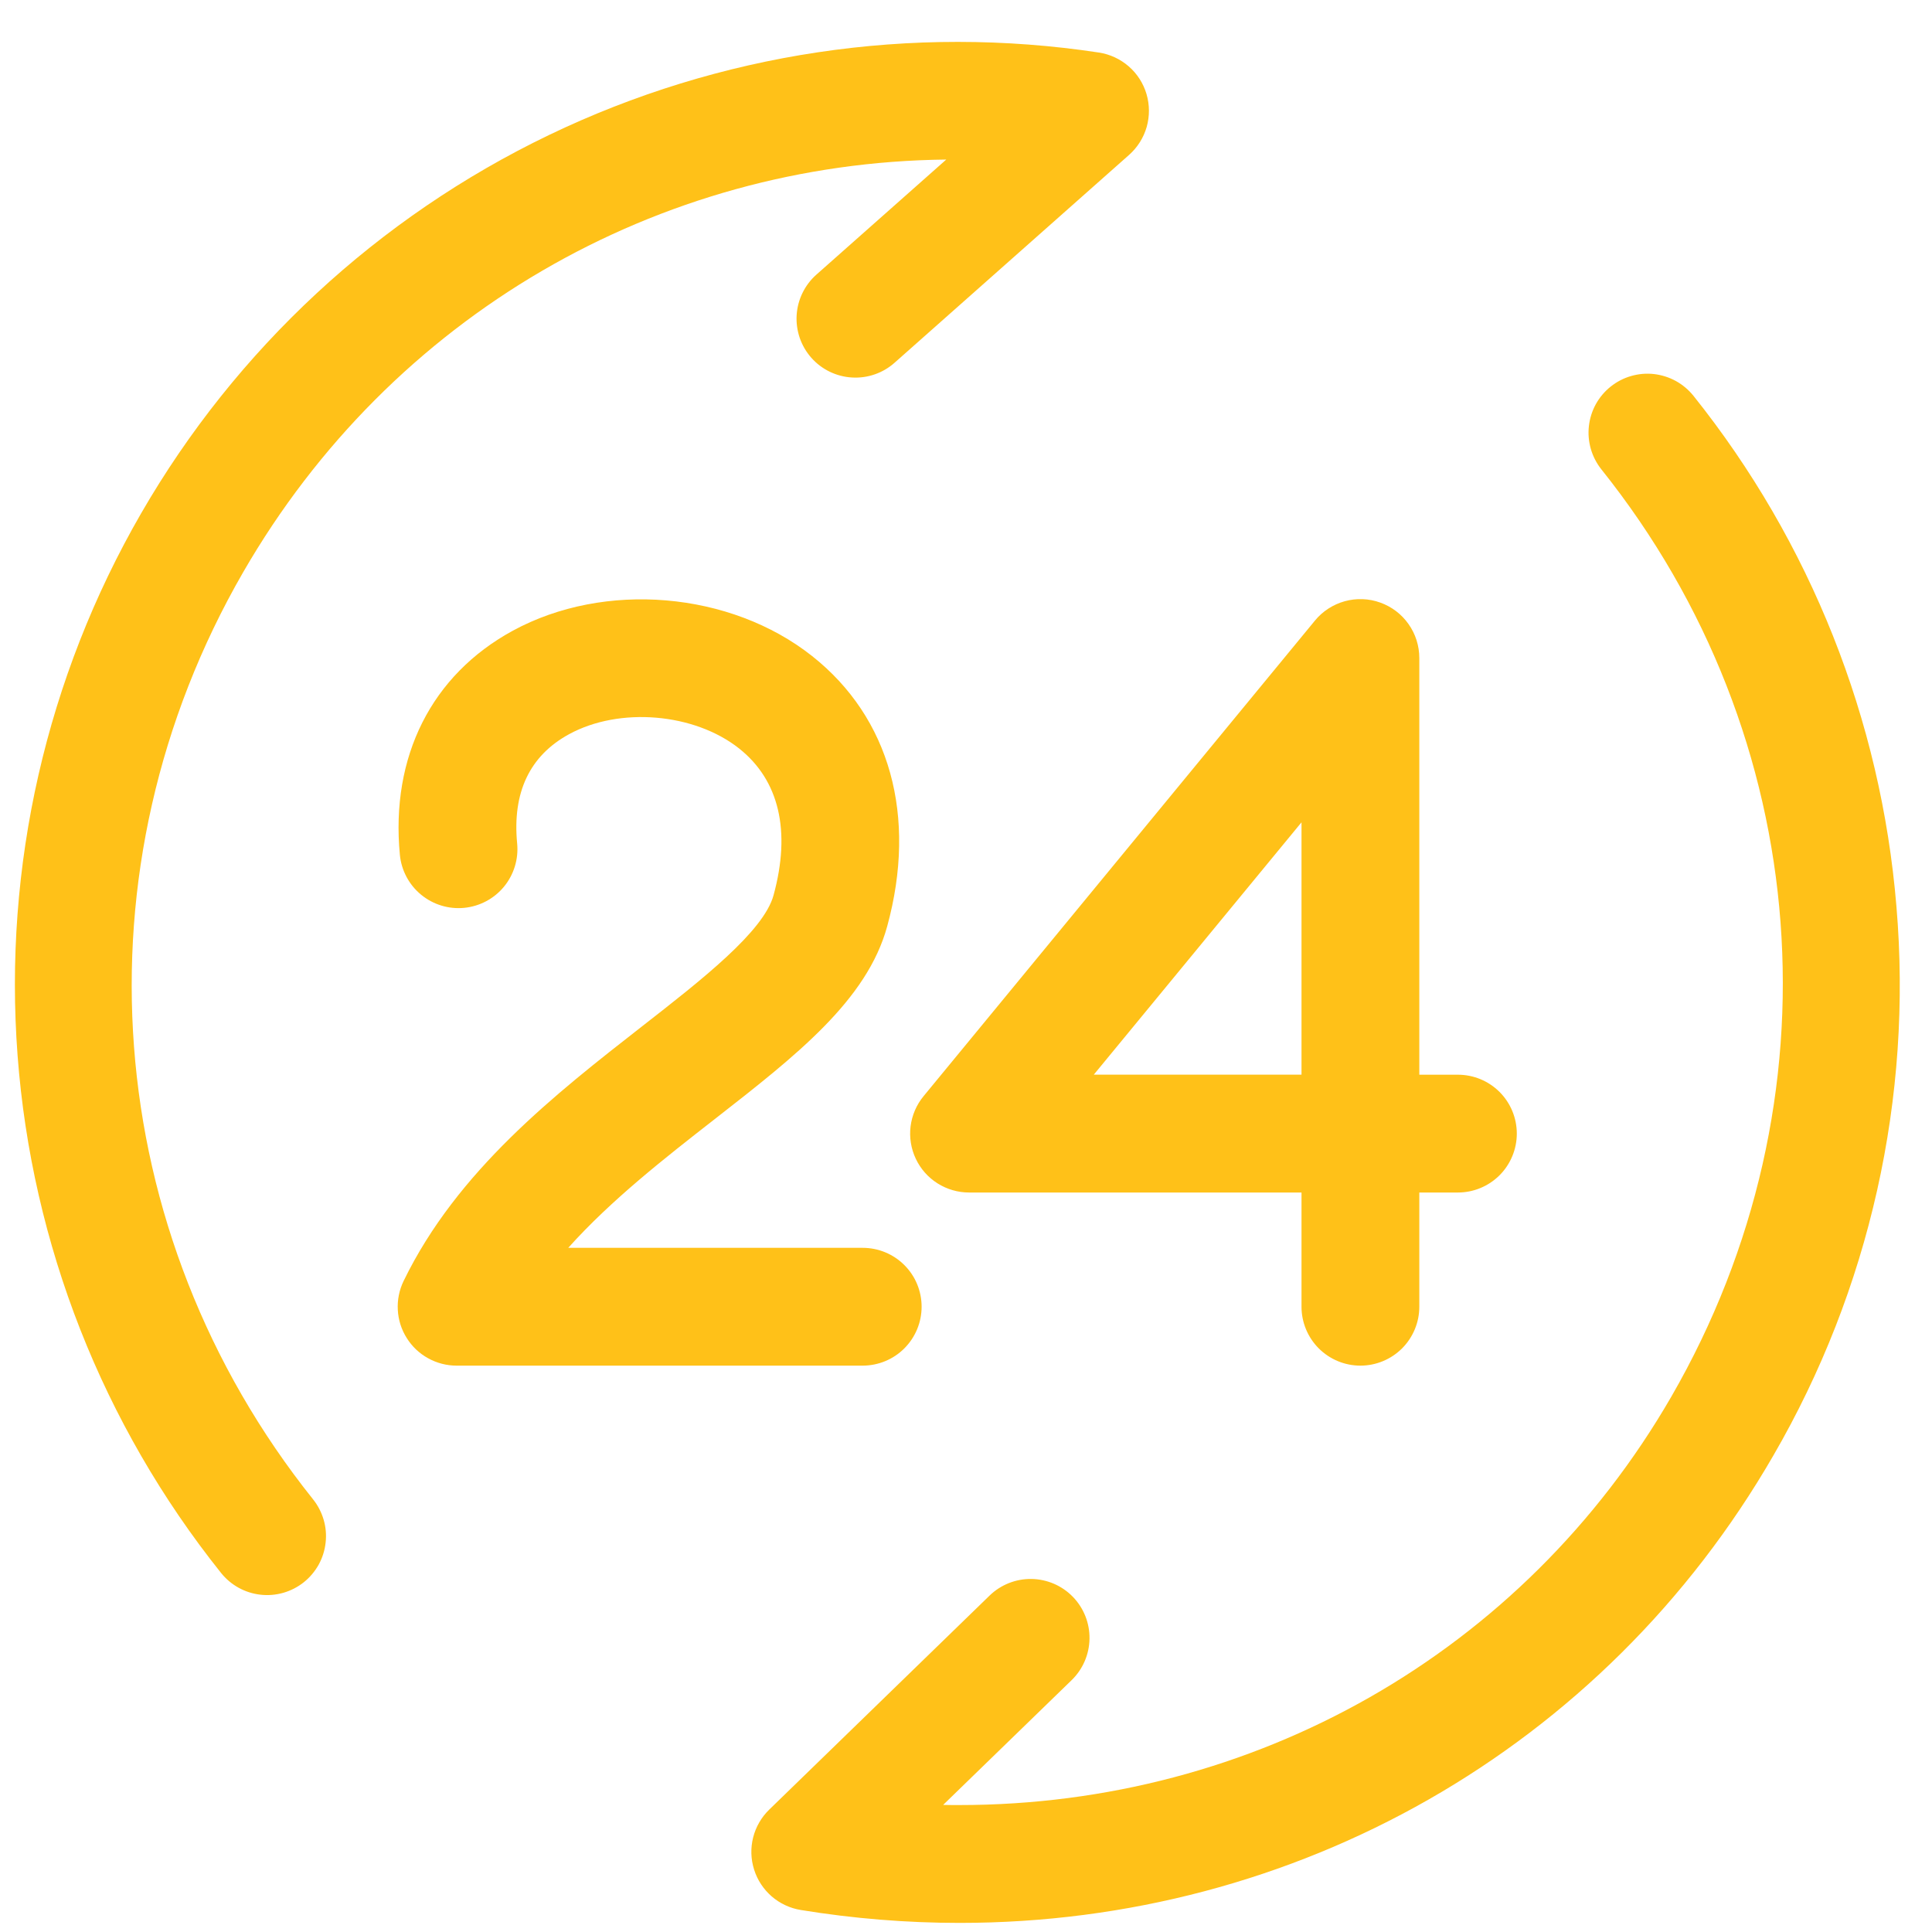 <?xml version="1.0" encoding="UTF-8"?> <svg xmlns="http://www.w3.org/2000/svg" width="41" height="41" viewBox="0 0 41 41" fill="none"><path id="Vector" d="M5.161 12.142C1.533 18.427 2.115 26.151 6.645 31.82C6.747 31.948 6.823 32.095 6.869 32.253C6.915 32.41 6.929 32.576 6.91 32.739C6.892 32.902 6.842 33.06 6.763 33.204C6.683 33.347 6.577 33.474 6.448 33.577C6.32 33.679 6.173 33.755 6.015 33.801C5.858 33.846 5.692 33.861 5.529 33.842C5.2 33.806 4.898 33.639 4.691 33.38C2.18 30.237 0.675 26.41 0.373 22.398C0.07 18.386 0.984 14.376 2.996 10.892C5.008 7.407 8.023 4.611 11.649 2.866C15.275 1.122 19.342 0.512 23.32 1.115C23.555 1.151 23.774 1.253 23.954 1.409C24.133 1.565 24.264 1.769 24.331 1.997C24.398 2.225 24.399 2.467 24.334 2.696C24.268 2.924 24.139 3.129 23.961 3.287L18.983 7.699C18.86 7.808 18.717 7.892 18.562 7.945C18.407 7.999 18.242 8.021 18.079 8.011C17.915 8.002 17.754 7.959 17.607 7.888C17.459 7.816 17.327 7.716 17.218 7.593C17.109 7.47 17.026 7.327 16.972 7.172C16.919 7.016 16.896 6.852 16.906 6.688C16.916 6.525 16.958 6.364 17.03 6.217C17.102 6.069 17.202 5.937 17.325 5.828L20.081 3.386C13.961 3.451 8.304 6.698 5.161 12.142ZM40.245 19.233C39.918 15.274 38.419 11.502 35.938 8.4C35.835 8.272 35.708 8.165 35.565 8.086C35.421 8.007 35.263 7.957 35.1 7.938C34.937 7.92 34.772 7.934 34.614 7.98C34.456 8.025 34.309 8.102 34.181 8.204C34.052 8.307 33.946 8.433 33.866 8.577C33.787 8.721 33.737 8.879 33.719 9.042C33.7 9.205 33.715 9.37 33.76 9.528C33.806 9.686 33.882 9.833 33.984 9.961C38.514 15.63 39.096 23.354 35.468 29.639C32.317 35.095 26.59 38.306 20.357 38.306C20.243 38.306 20.129 38.306 20.015 38.303L22.742 35.655C22.98 35.424 23.116 35.108 23.121 34.776C23.126 34.445 22.999 34.125 22.768 33.887C22.537 33.649 22.221 33.513 21.889 33.508C21.558 33.503 21.238 33.63 21 33.861L16.324 38.403C16.158 38.564 16.04 38.769 15.983 38.993C15.926 39.218 15.933 39.454 16.003 39.675C16.072 39.896 16.202 40.093 16.377 40.245C16.552 40.396 16.766 40.496 16.994 40.533C18.109 40.715 19.237 40.807 20.366 40.807C27.483 40.807 34.028 37.132 37.633 30.889C39.678 27.363 40.59 23.294 40.245 19.233ZM19.558 27.731C19.558 27.399 19.427 27.081 19.192 26.847C18.958 26.613 18.64 26.481 18.308 26.481H12.059C12.973 25.461 14.116 24.57 15.168 23.749C16.902 22.396 18.399 21.227 18.828 19.657C19.467 17.319 18.886 15.229 17.235 13.923C15.501 12.551 12.829 12.324 10.882 13.385C9.159 14.323 8.286 16.056 8.486 18.142C8.518 18.471 8.679 18.775 8.935 18.986C9.191 19.197 9.52 19.298 9.85 19.266C10.18 19.234 10.484 19.073 10.695 18.817C10.906 18.561 11.006 18.232 10.975 17.902C10.87 16.817 11.241 16.036 12.078 15.58C13.148 14.997 14.732 15.13 15.684 15.883C16.535 16.557 16.789 17.634 16.416 18.998C16.206 19.767 14.897 20.789 13.63 21.777C11.789 23.215 9.702 24.843 8.565 27.185C8.473 27.375 8.43 27.587 8.442 27.798C8.453 28.01 8.518 28.215 8.631 28.394C8.743 28.574 8.899 28.722 9.085 28.824C9.27 28.927 9.478 28.981 9.69 28.981H18.308C18.64 28.98 18.958 28.849 19.192 28.614C19.426 28.38 19.558 28.062 19.558 27.731ZM19.6 23.262L27.905 13.17C28.068 12.971 28.29 12.828 28.538 12.759C28.786 12.691 29.05 12.7 29.292 12.788C29.535 12.875 29.744 13.034 29.892 13.245C30.041 13.456 30.12 13.707 30.12 13.965V22.807H30.939C31.27 22.807 31.588 22.938 31.823 23.173C32.057 23.407 32.189 23.725 32.189 24.057C32.189 24.388 32.057 24.706 31.823 24.941C31.588 25.175 31.27 25.307 30.939 25.307H30.12V27.731C30.12 28.062 29.988 28.38 29.754 28.615C29.519 28.849 29.201 28.981 28.87 28.981C28.538 28.981 28.221 28.849 27.986 28.615C27.752 28.38 27.62 28.062 27.62 27.731V25.307H20.565C20.328 25.307 20.096 25.239 19.896 25.113C19.695 24.986 19.535 24.805 19.434 24.59C19.333 24.376 19.295 24.137 19.324 23.902C19.354 23.667 19.449 23.445 19.6 23.262ZM23.212 22.806H27.62V17.451L23.212 22.806Z" fill="#FFC118"></path></svg> 